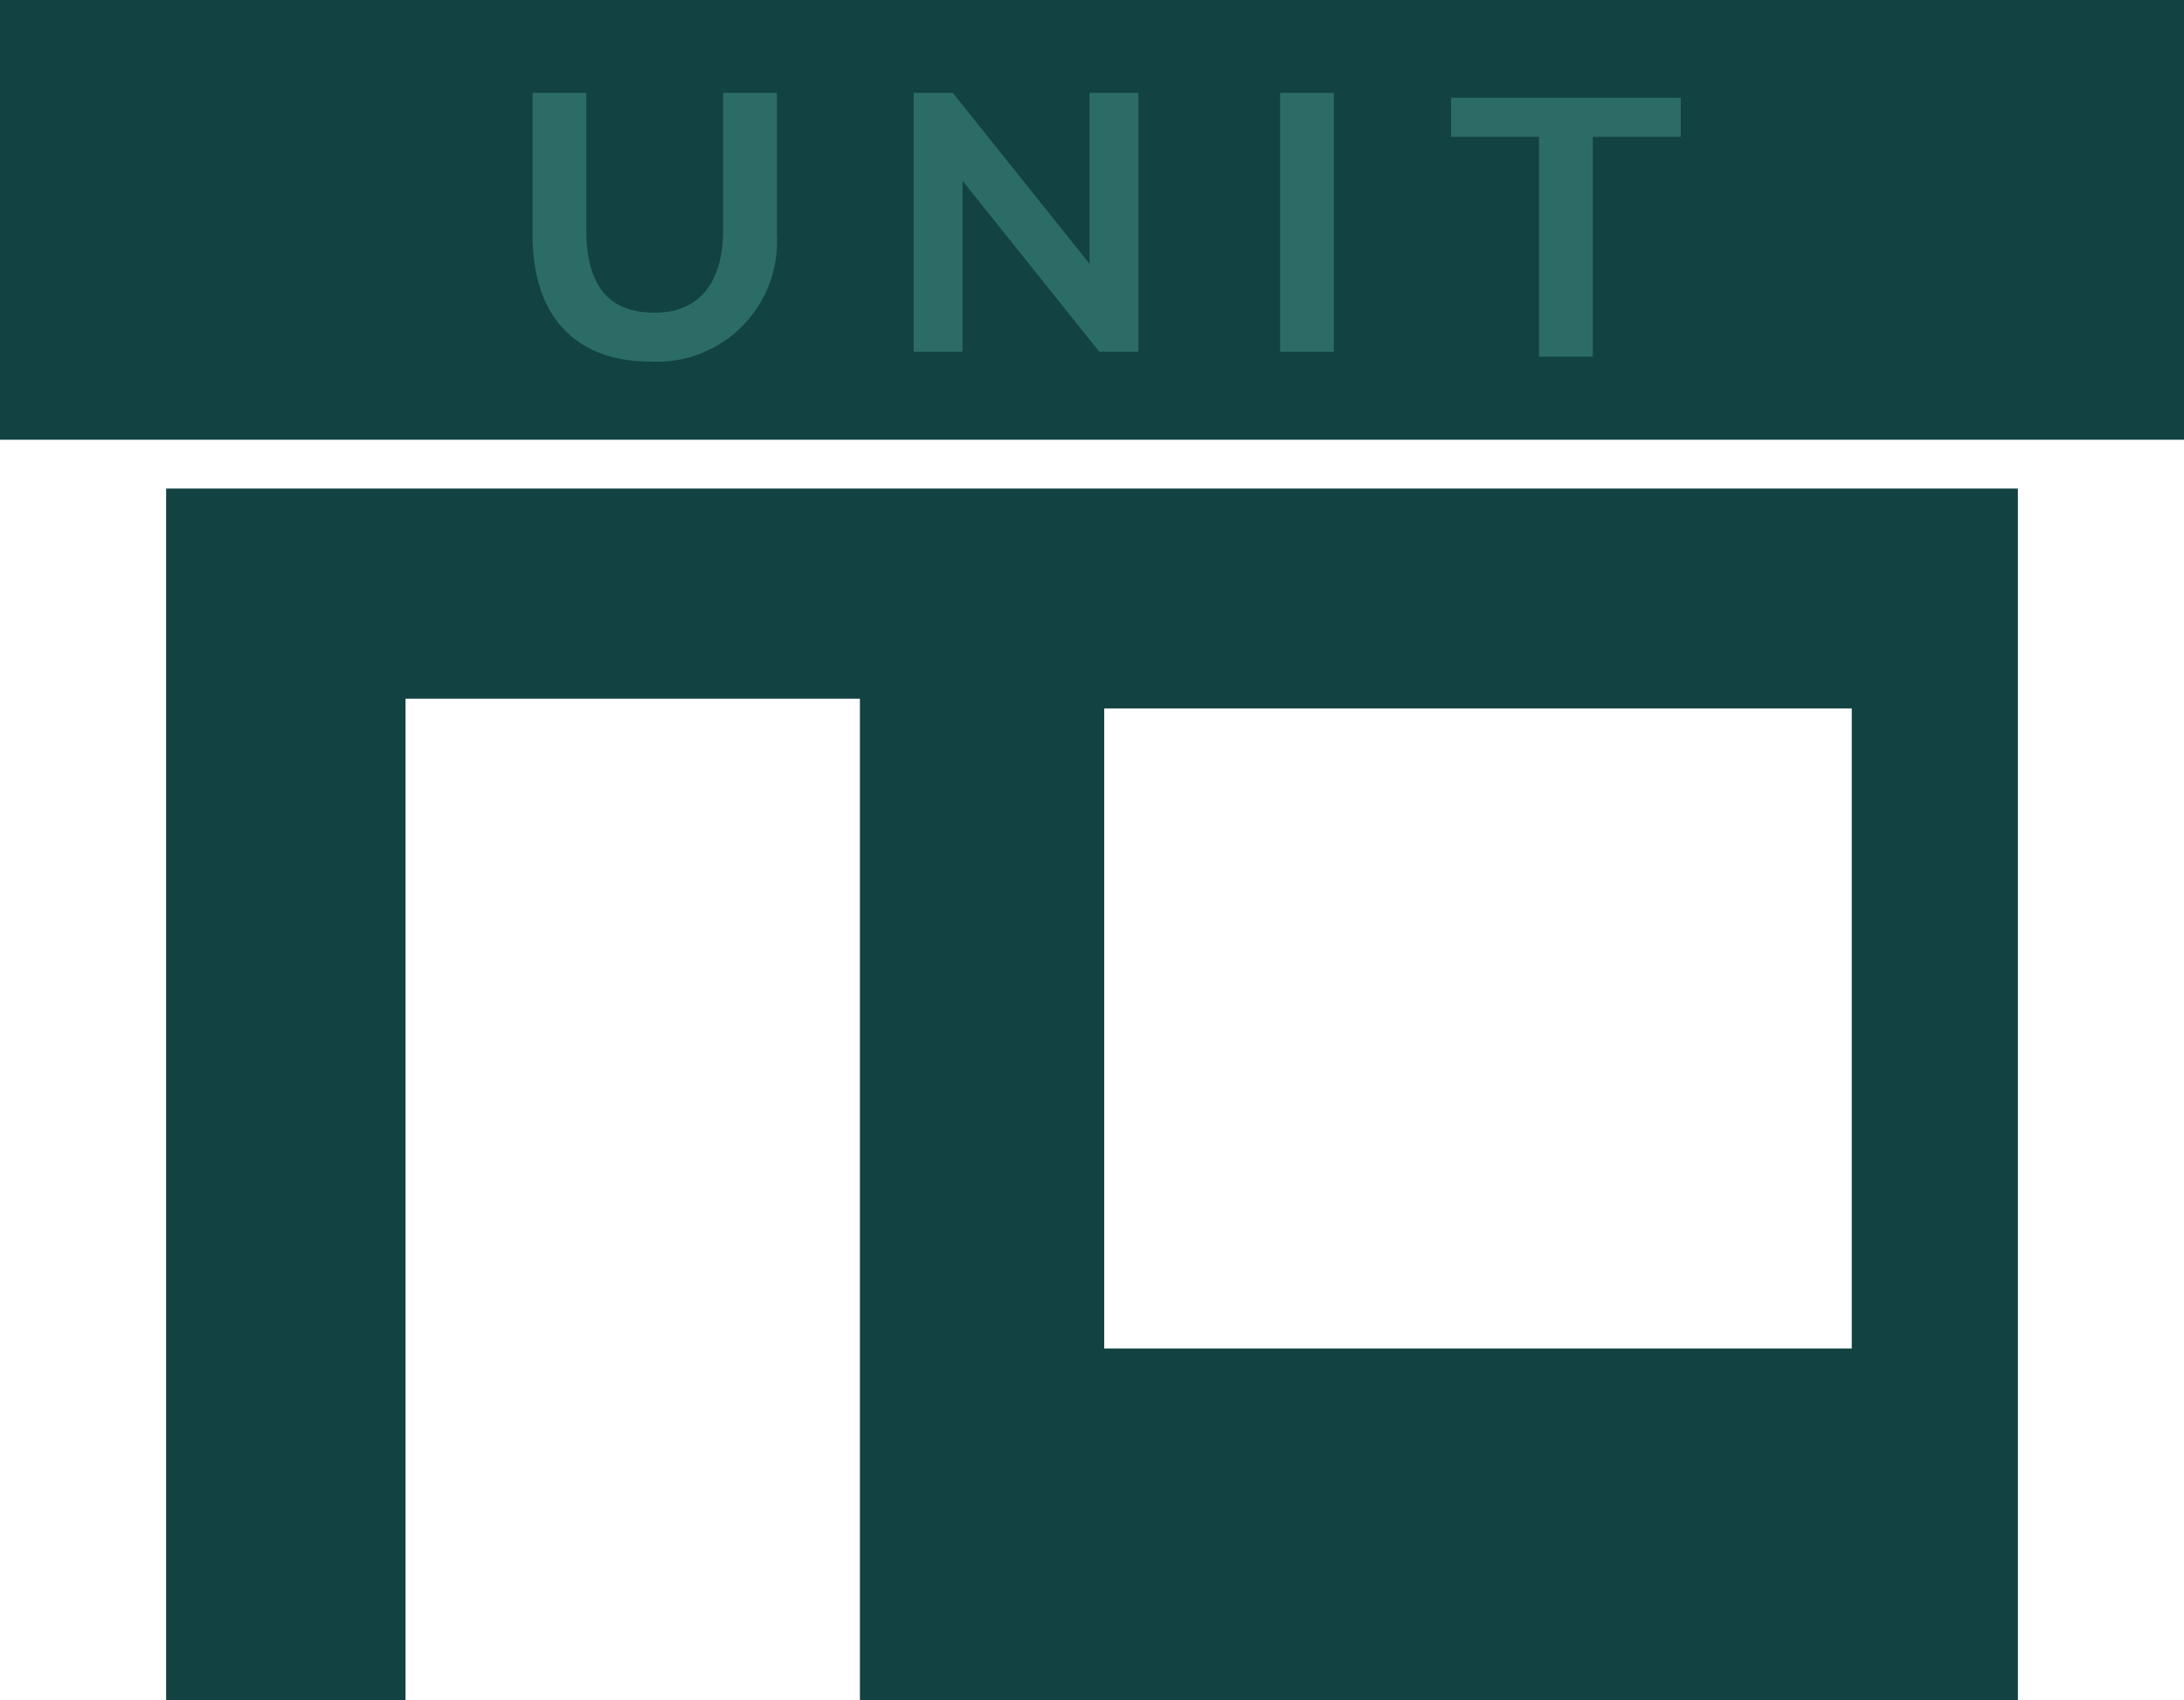 <?xml version="1.0" encoding="UTF-8"?> <svg xmlns="http://www.w3.org/2000/svg" xmlns:xlink="http://www.w3.org/1999/xlink" id="Layer_1" data-name="Layer 1" viewBox="0 0 44.7 34.8"><defs><style>.cls-1{fill:none;}.cls-2{clip-path:url(#clip-path);}.cls-3{fill:#124242;}.cls-4{fill:#2c6c67;}</style><clipPath id="clip-path" transform="translate(-125.8 -198.7)"><rect class="cls-1" x="125.8" y="198.7" width="44.7" height="34.8"></rect></clipPath></defs><g class="cls-2"><path class="cls-3" d="M163.7,226.3H148.4V213.2h15.3Zm3.4,7.2V208.7H129.2v24.8h4.9V213h9.3v20.5Z" transform="translate(-125.8 -198.7)"></path></g><rect class="cls-3" width="44.7" height="9"></rect><path class="cls-4" d="M139.1,206.1c-1.4,0-2.4-.8-2.4-2.6v-2.9h1.1v2.8c0,1.2.5,1.7,1.4,1.7s1.4-.6,1.4-1.7v-2.8h1.1v2.9A2.46,2.46,0,0,1,139.1,206.1Z" transform="translate(-125.8 -198.7)"></path><path class="cls-4" d="M148.3,205.9l-2.8-3.5v3.5h-1v-5.3h.8l2.8,3.5v-3.5h1v5.3Z" transform="translate(-125.8 -198.7)"></path><path class="cls-4" d="M152,205.9v-5.3h1.1v5.3Z" transform="translate(-125.8 -198.7)"></path><path class="cls-4" d="M158.4,201.5V206h-1.1v-4.5h-1.8v-.8h4.7v.8Z" transform="translate(-125.8 -198.7)"></path></svg> 